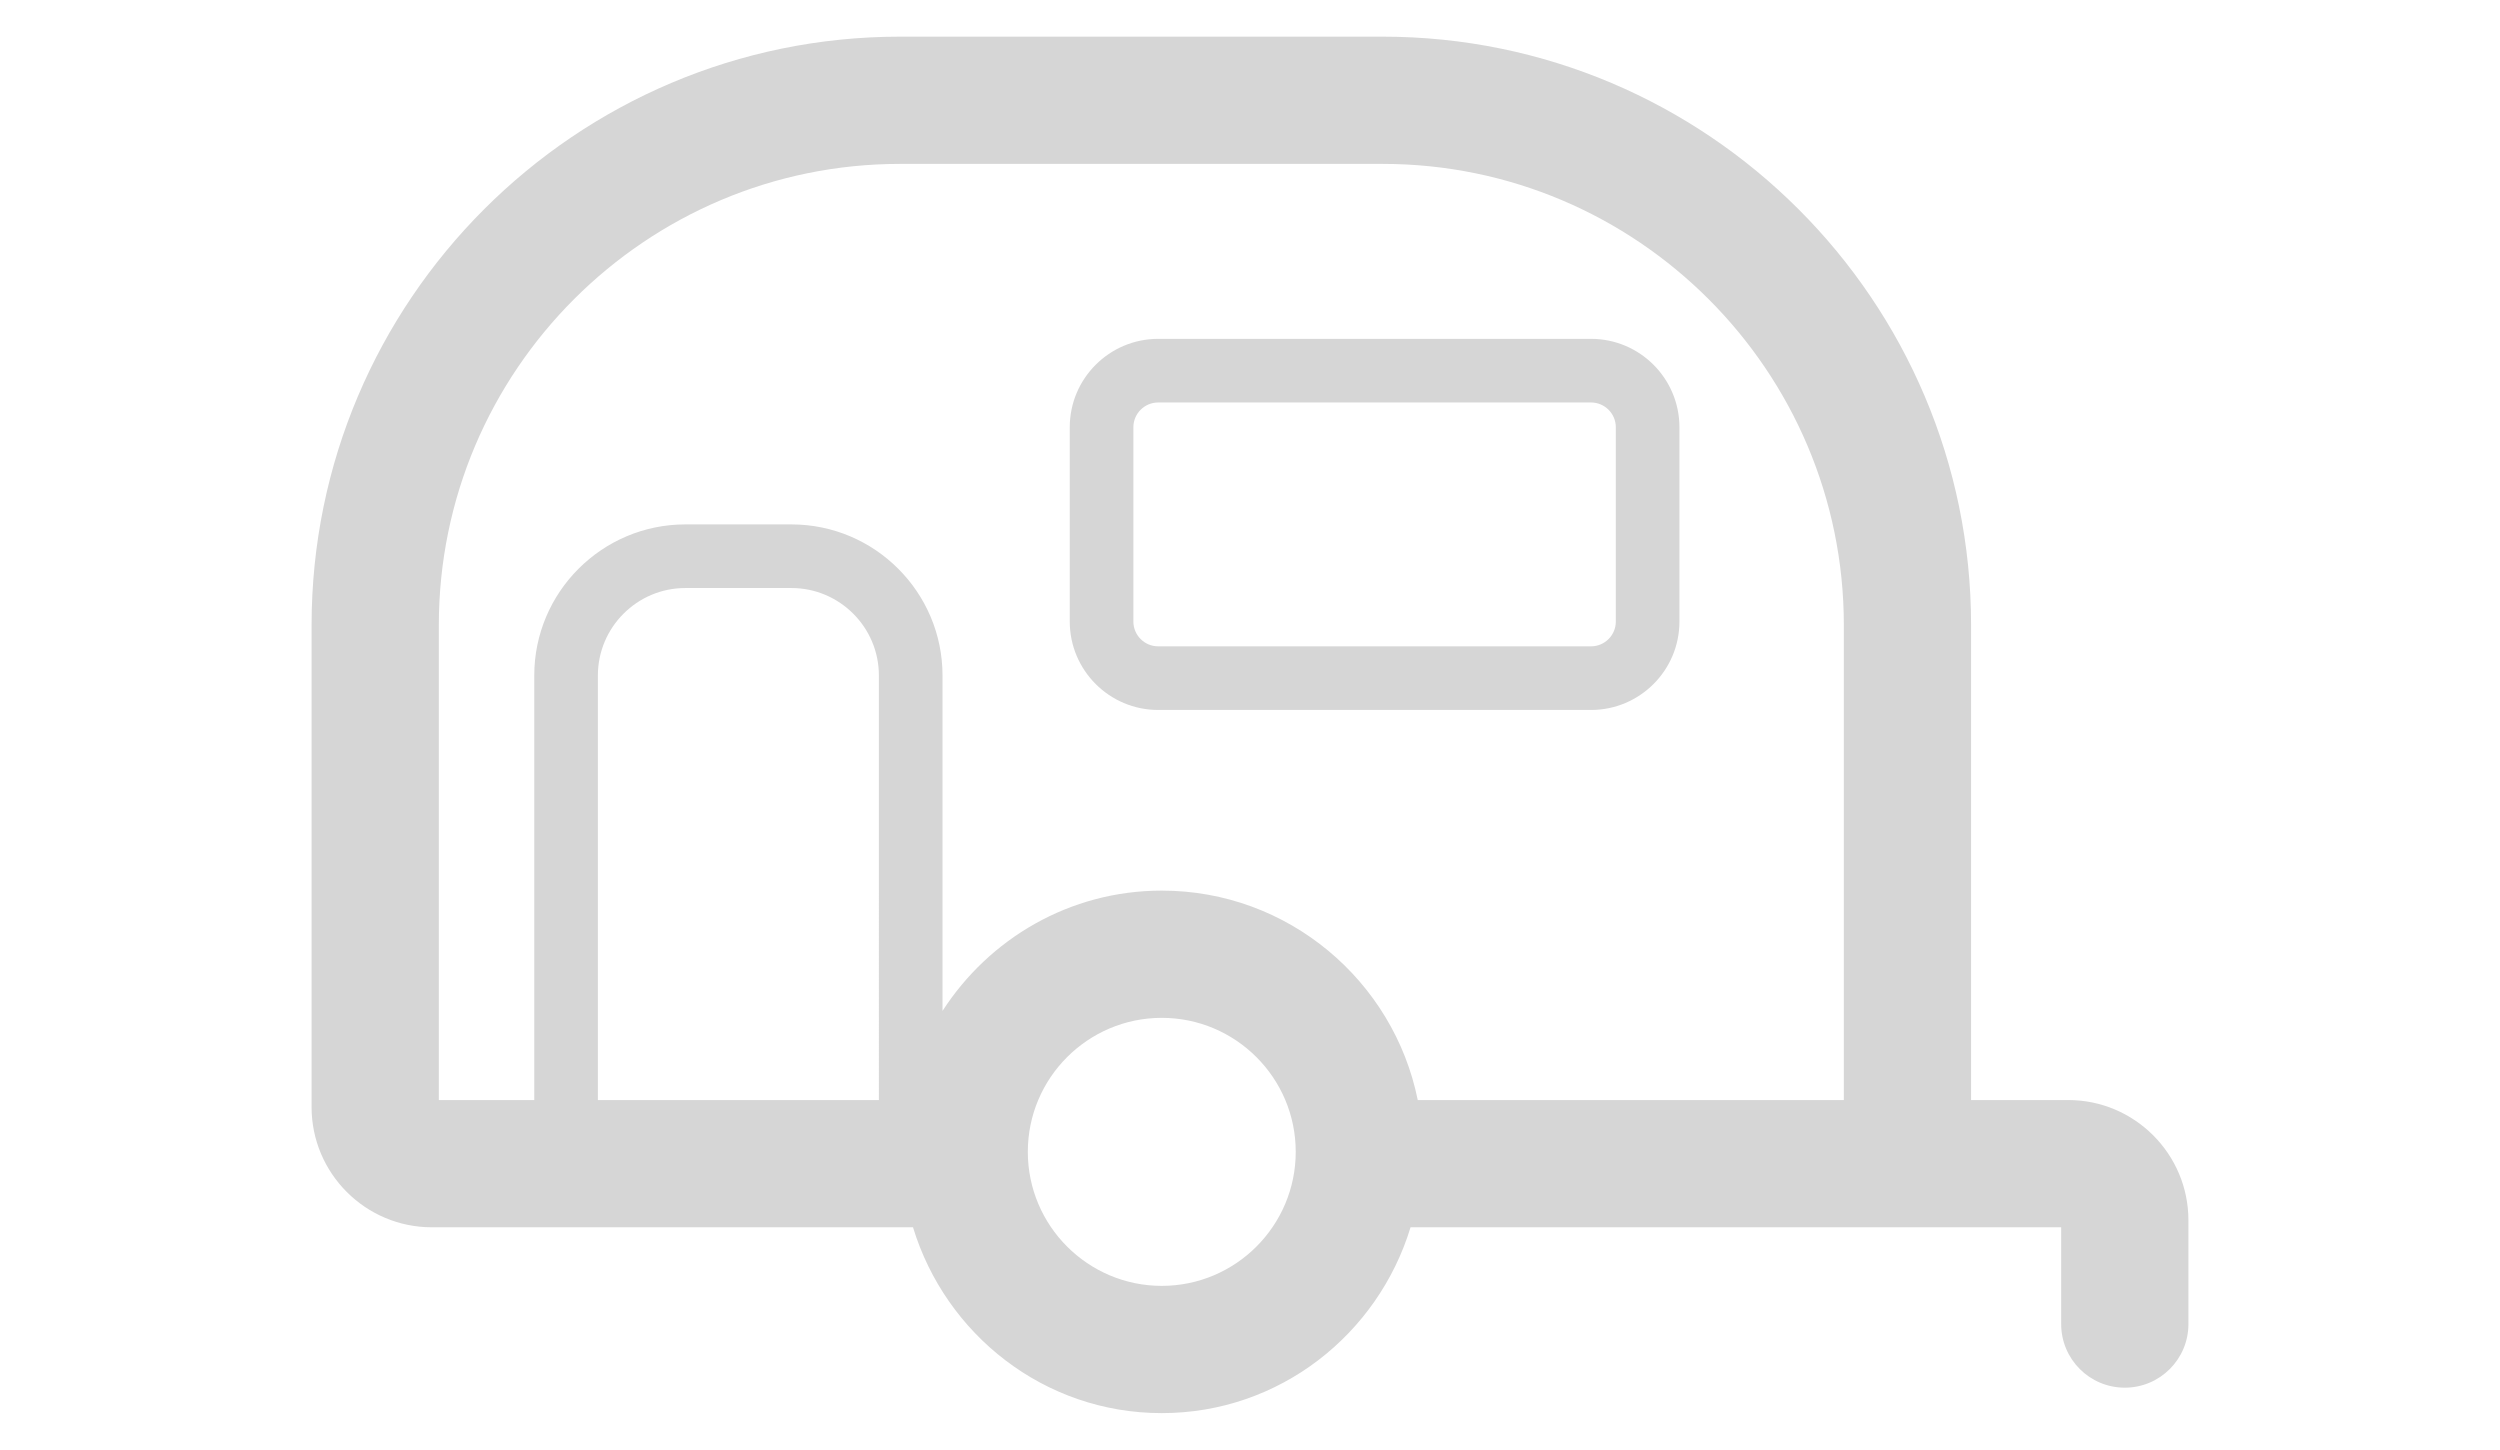 <?xml version="1.0" encoding="UTF-8" standalone="no"?>
<!-- Generator: Adobe Illustrator 18.0.0, SVG Export Plug-In . SVG Version: 6.00 Build 0)  -->

<svg
   xmlns:dc="http://purl.org/dc/elements/1.1/"
   xmlns:cc="http://creativecommons.org/ns#"
   xmlns:rdf="http://www.w3.org/1999/02/22-rdf-syntax-ns#"
   xmlns:svg="http://www.w3.org/2000/svg"
   xmlns="http://www.w3.org/2000/svg"
   xmlns:sodipodi="http://sodipodi.sourceforge.net/DTD/sodipodi-0.dtd"
   xmlns:inkscape="http://www.inkscape.org/namespaces/inkscape"
   version="1.1"
   id="Capa_1"
   x="0px"
   y="0px"
   viewBox="0 0 653.316 378.865"
   xml:space="preserve"
   width="682.001"
   height="395.5"
   sodipodi:docname="camping-caravan.svg"
   inkscape:version="0.92.1 r15371"><defs
     id="defs4565" /><sodipodi:namedview
     pagecolor="#ffffff"
     bordercolor="#666666"
     borderopacity="1"
     objecttolerance="10"
     gridtolerance="10"
     guidetolerance="10"
     inkscape:pageopacity="0"
     inkscape:pageshadow="2"
     inkscape:window-width="1920"
     inkscape:window-height="1137"
     id="namedview4563"
     showgrid="false"
     fit-margin-left="85"
     fit-margin-bottom="10"
     fit-margin-top="10"
     fit-margin-right="85"
     inkscape:zoom="1.3037281"
     inkscape:cx="329.919"
     inkscape:cy="231.46715"
     inkscape:window-x="-8"
     inkscape:window-y="-8"
     inkscape:window-maximized="1"
     inkscape:current-layer="g4530" /><g
     id="g4530"
     transform="translate(81.425,-55.801)"><path
       d="M 459.048,343.271 H 433.671 V 219.169 C 433.671,134.367 364.683,65.38 279.881,65.38 H 153.79 C 68.988,65.38 0,134.367 0,219.169 v 125.937 c 0,17.324 14.094,31.417 31.418,31.417 h 125.749 c 8.524,28 34.276,48.563 65.011,48.563 30.735,0 56.487,-20.563 65.011,-48.563 h 170.025 v 25.288 c 0,9.183 7.437,16.626 16.626,16.626 9.191,0 16.626,-7.443 16.626,-16.626 v -27.122 c -0.001,-17.325 -14.093,-31.418 -31.418,-31.418 z m -310.795,0 H 74.817 V 232.329 c 0,-12.607 10.261,-22.861 22.86,-22.861 h 27.715 c 12.599,0 22.861,10.253 22.861,22.861 z m 73.924,48.562 c -19.304,0 -35.006,-15.716 -35.006,-35.029 0,-19.305 15.702,-35.013 35.006,-35.013 19.304,0 35.006,15.708 35.006,35.013 0,19.313 -15.702,35.029 -35.006,35.029 z m 66.893,-48.562 c -6.299,-31.18 -33.885,-54.731 -66.893,-54.731 -24.063,0 -45.136,12.582 -57.298,31.441 v -87.652 c 0,-21.773 -17.713,-39.487 -39.487,-39.487 H 97.677 c -21.773,0 -39.486,17.713 -39.486,39.487 V 343.27 H 33.252 V 219.169 c 0,-66.463 54.067,-120.538 120.538,-120.538 h 126.091 c 66.471,0 120.538,54.074 120.538,120.538 V 343.27 H 289.07 Z"
       id="path4526"
       inkscape:connector-curvature="0"
       style="fill:#d6d6d6;fill-opacity:1" /><path
       d="M 334.354,144.353 H 221.236 c -12.746,0 -23.105,10.366 -23.105,23.104 v 50.772 c 0,12.737 10.359,23.104 23.105,23.104 h 113.118 c 12.746,0 23.103,-10.366 23.103,-23.104 v -50.772 c 0,-12.738 -10.357,-23.104 -23.103,-23.104 z m 6.477,73.876 c 0,3.571 -2.906,6.477 -6.477,6.477 H 221.236 c -3.573,0 -6.479,-2.906 -6.479,-6.477 v -50.772 c 0,-3.571 2.906,-6.478 6.479,-6.478 h 113.118 c 3.571,0 6.477,2.906 6.477,6.478 z"
       id="path4528"
       inkscape:connector-curvature="0"
       style="fill:#d6d6d6;fill-opacity:1" /></g><g
     id="g4532"
     transform="translate(81.425,-55.801)" /><g
     id="g4534"
     transform="translate(81.425,-55.801)" /><g
     id="g4536"
     transform="translate(81.425,-55.801)" /><g
     id="g4538"
     transform="translate(81.425,-55.801)" /><g
     id="g4540"
     transform="translate(81.425,-55.801)" /><g
     id="g4542"
     transform="translate(81.425,-55.801)" /><g
     id="g4544"
     transform="translate(81.425,-55.801)" /><g
     id="g4546"
     transform="translate(81.425,-55.801)" /><g
     id="g4548"
     transform="translate(81.425,-55.801)" /><g
     id="g4550"
     transform="translate(81.425,-55.801)" /><g
     id="g4552"
     transform="translate(81.425,-55.801)" /><g
     id="g4554"
     transform="translate(81.425,-55.801)" /><g
     id="g4556"
     transform="translate(81.425,-55.801)" /><g
     id="g4558"
     transform="translate(81.425,-55.801)" /><g
     id="g4560"
     transform="translate(81.425,-55.801)" /></svg>